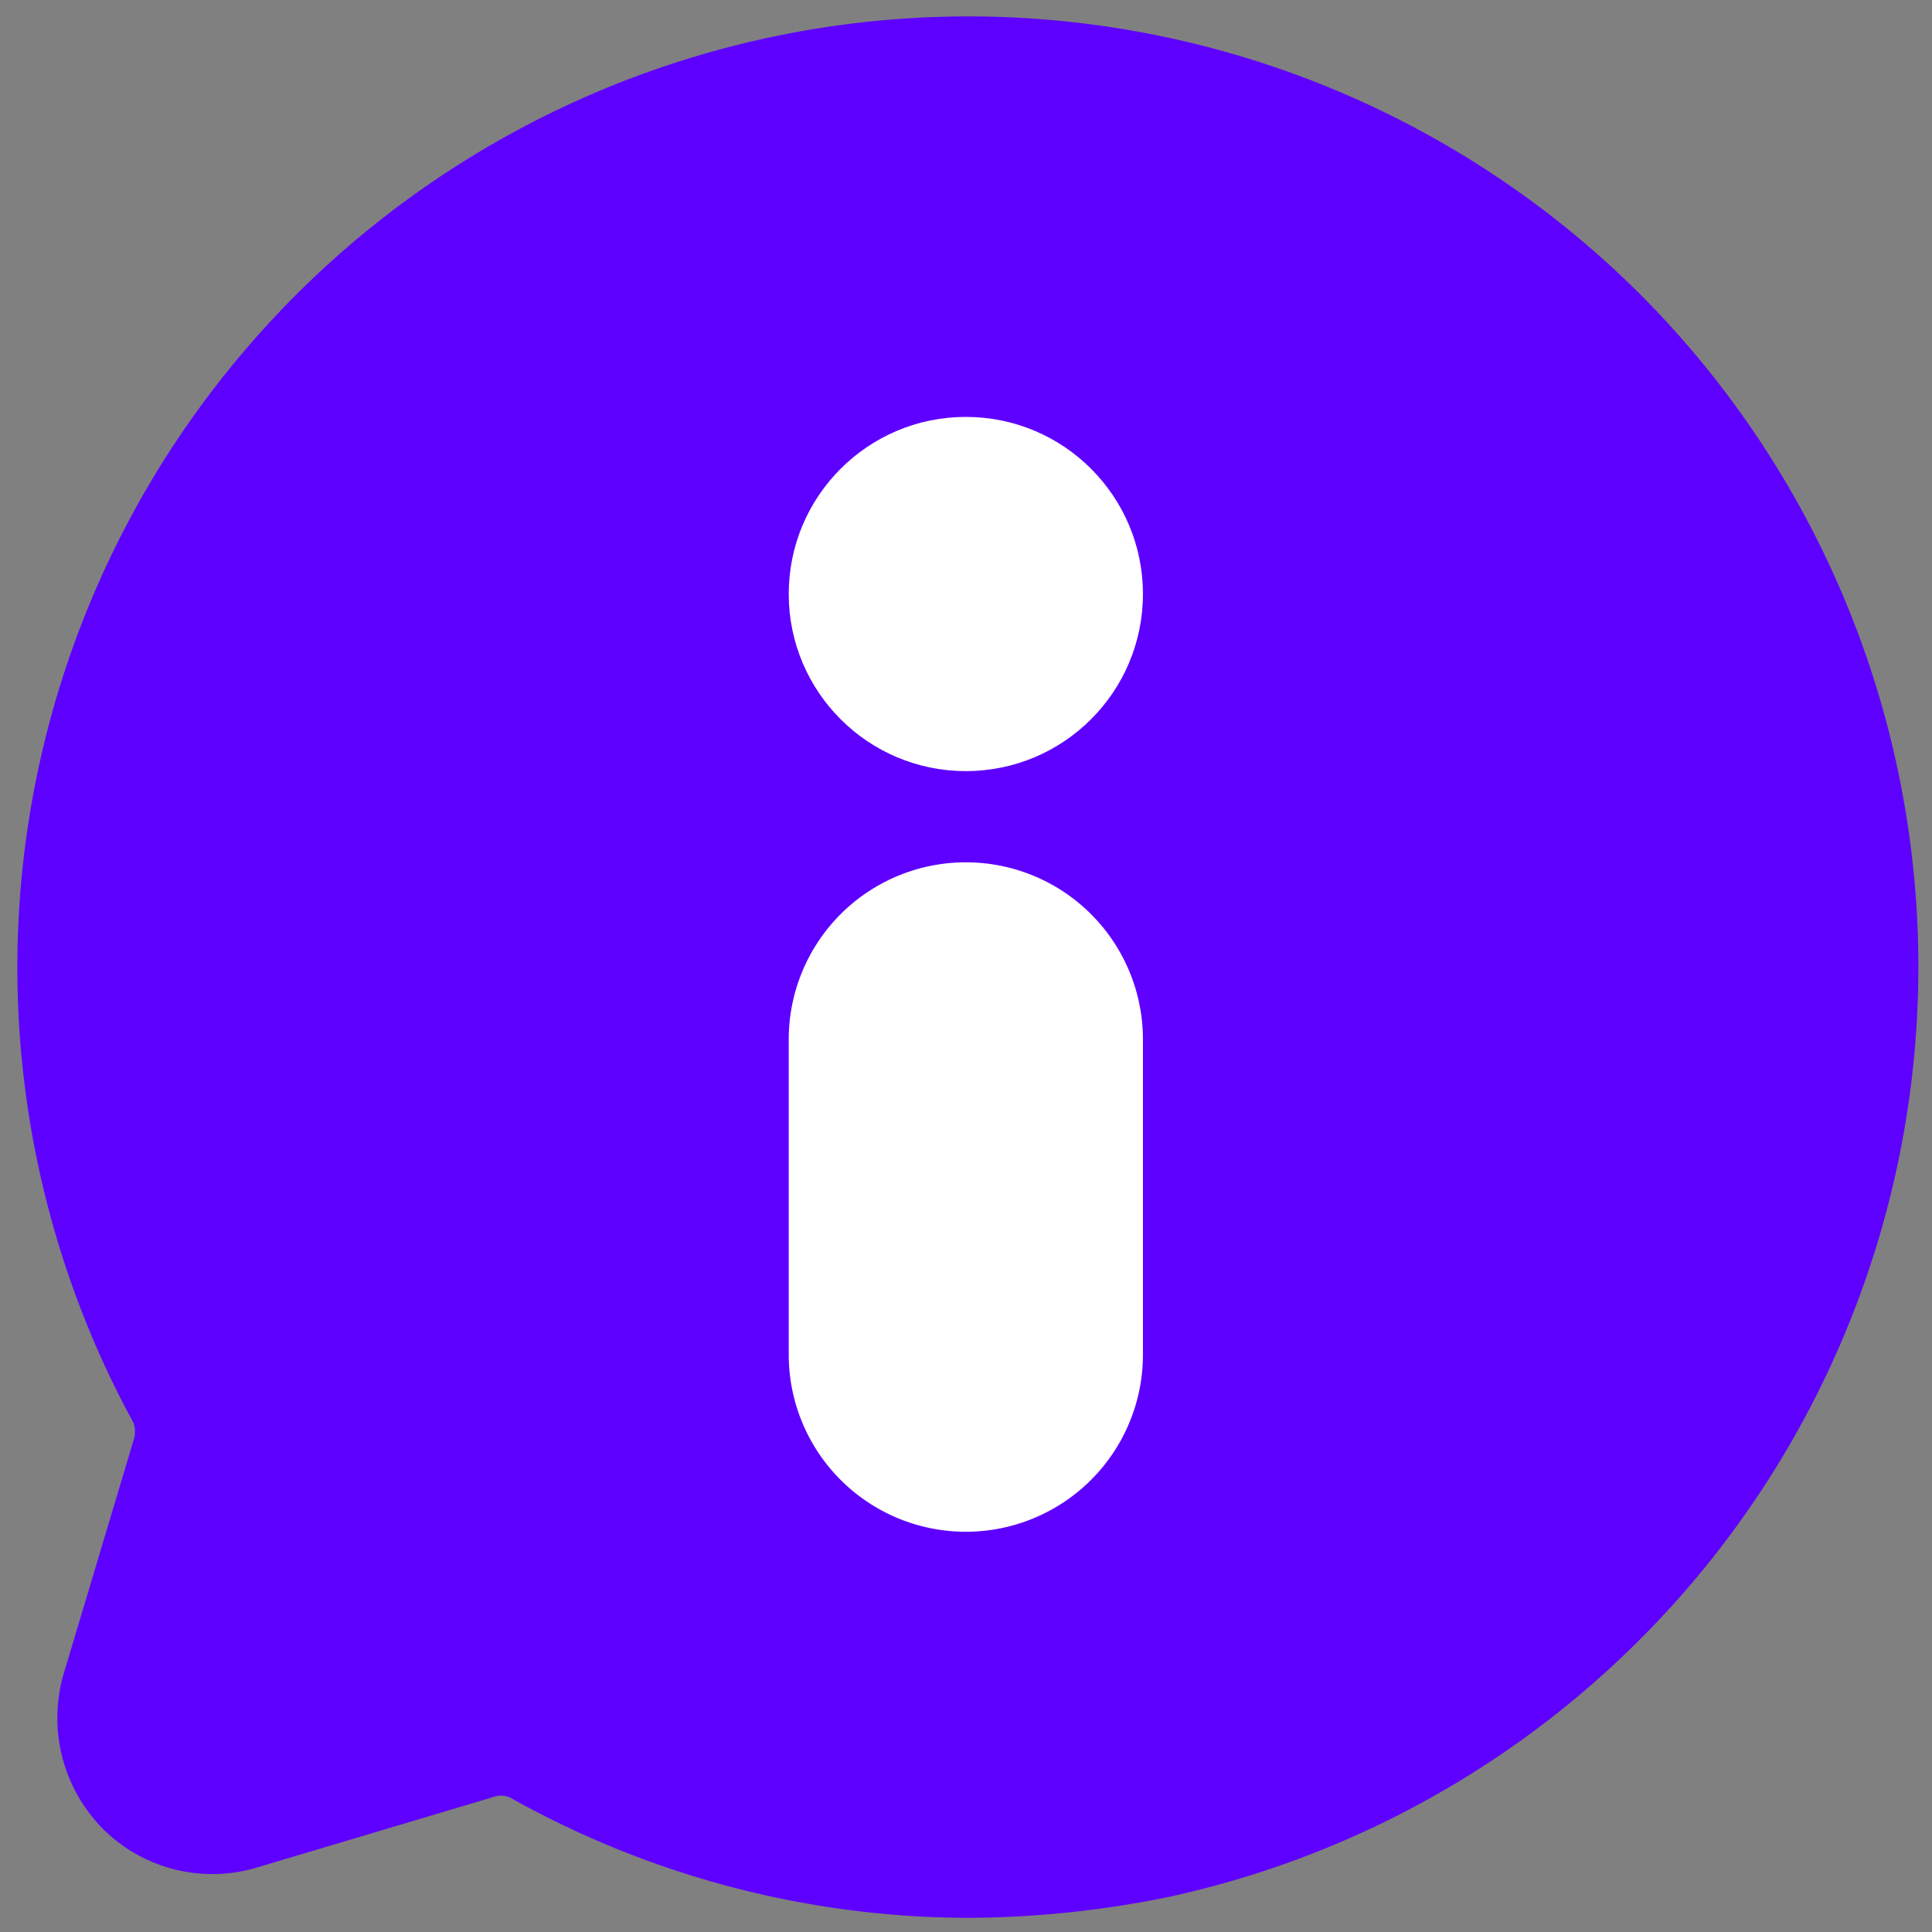 <svg xmlns="http://www.w3.org/2000/svg" version="1.1" xmlns:xlink="http://www.w3.org/1999/xlink" xmlns:svgjs="http://svgjs.com/svgjs" width="512" height="512"><rect width="100%" height="100%" fill="#808080" stroke="none"/><svg xmlns="http://www.w3.org/2000/svg" version="1.1" xmlns:xlink="http://www.w3.org/1999/xlink" xmlns:svgjs="http://svgjs.com/svgjs" width="512" height="512" x="0" y="0" viewBox="0 0 24 24" style="enable-background:new 0 0 512 512" xml:space="preserve" class=""><g transform="matrix(1.1,0,0,1.1,-1.202,-1.201)"><g data-name="Layer 2"><path fill="#5e00ff" d="M19.6 4.4a10.74 10.74 0 0 0-17 12.76.3.3 0 0 1 0 .2L1.81 20a1.78 1.78 0 0 0 .44 1.74 1.75 1.75 0 0 0 1.75.44l2.65-.79a.26.26 0 0 1 .2 0A10.62 10.62 0 0 0 12 22.75a11.47 11.47 0 0 0 2.31-.24A10.75 10.75 0 0 0 19.6 4.4z" data-original="#0db561" class=""></path><g fill="#fff"><circle cx="12" cy="7.8" r="2" fill="#ffffff" data-original="#ffffff" class=""></circle><path d="M12 10.83a2 2 0 0 0-2 2v3.56a2 2 0 0 0 4 0v-3.56a2 2 0 0 0-2-2z" fill="#ffffff" data-original="#ffffff" class=""></path></g></g></g></svg><style>@media (prefers-color-scheme: light) { :root { filter: none; } }
</style></svg>